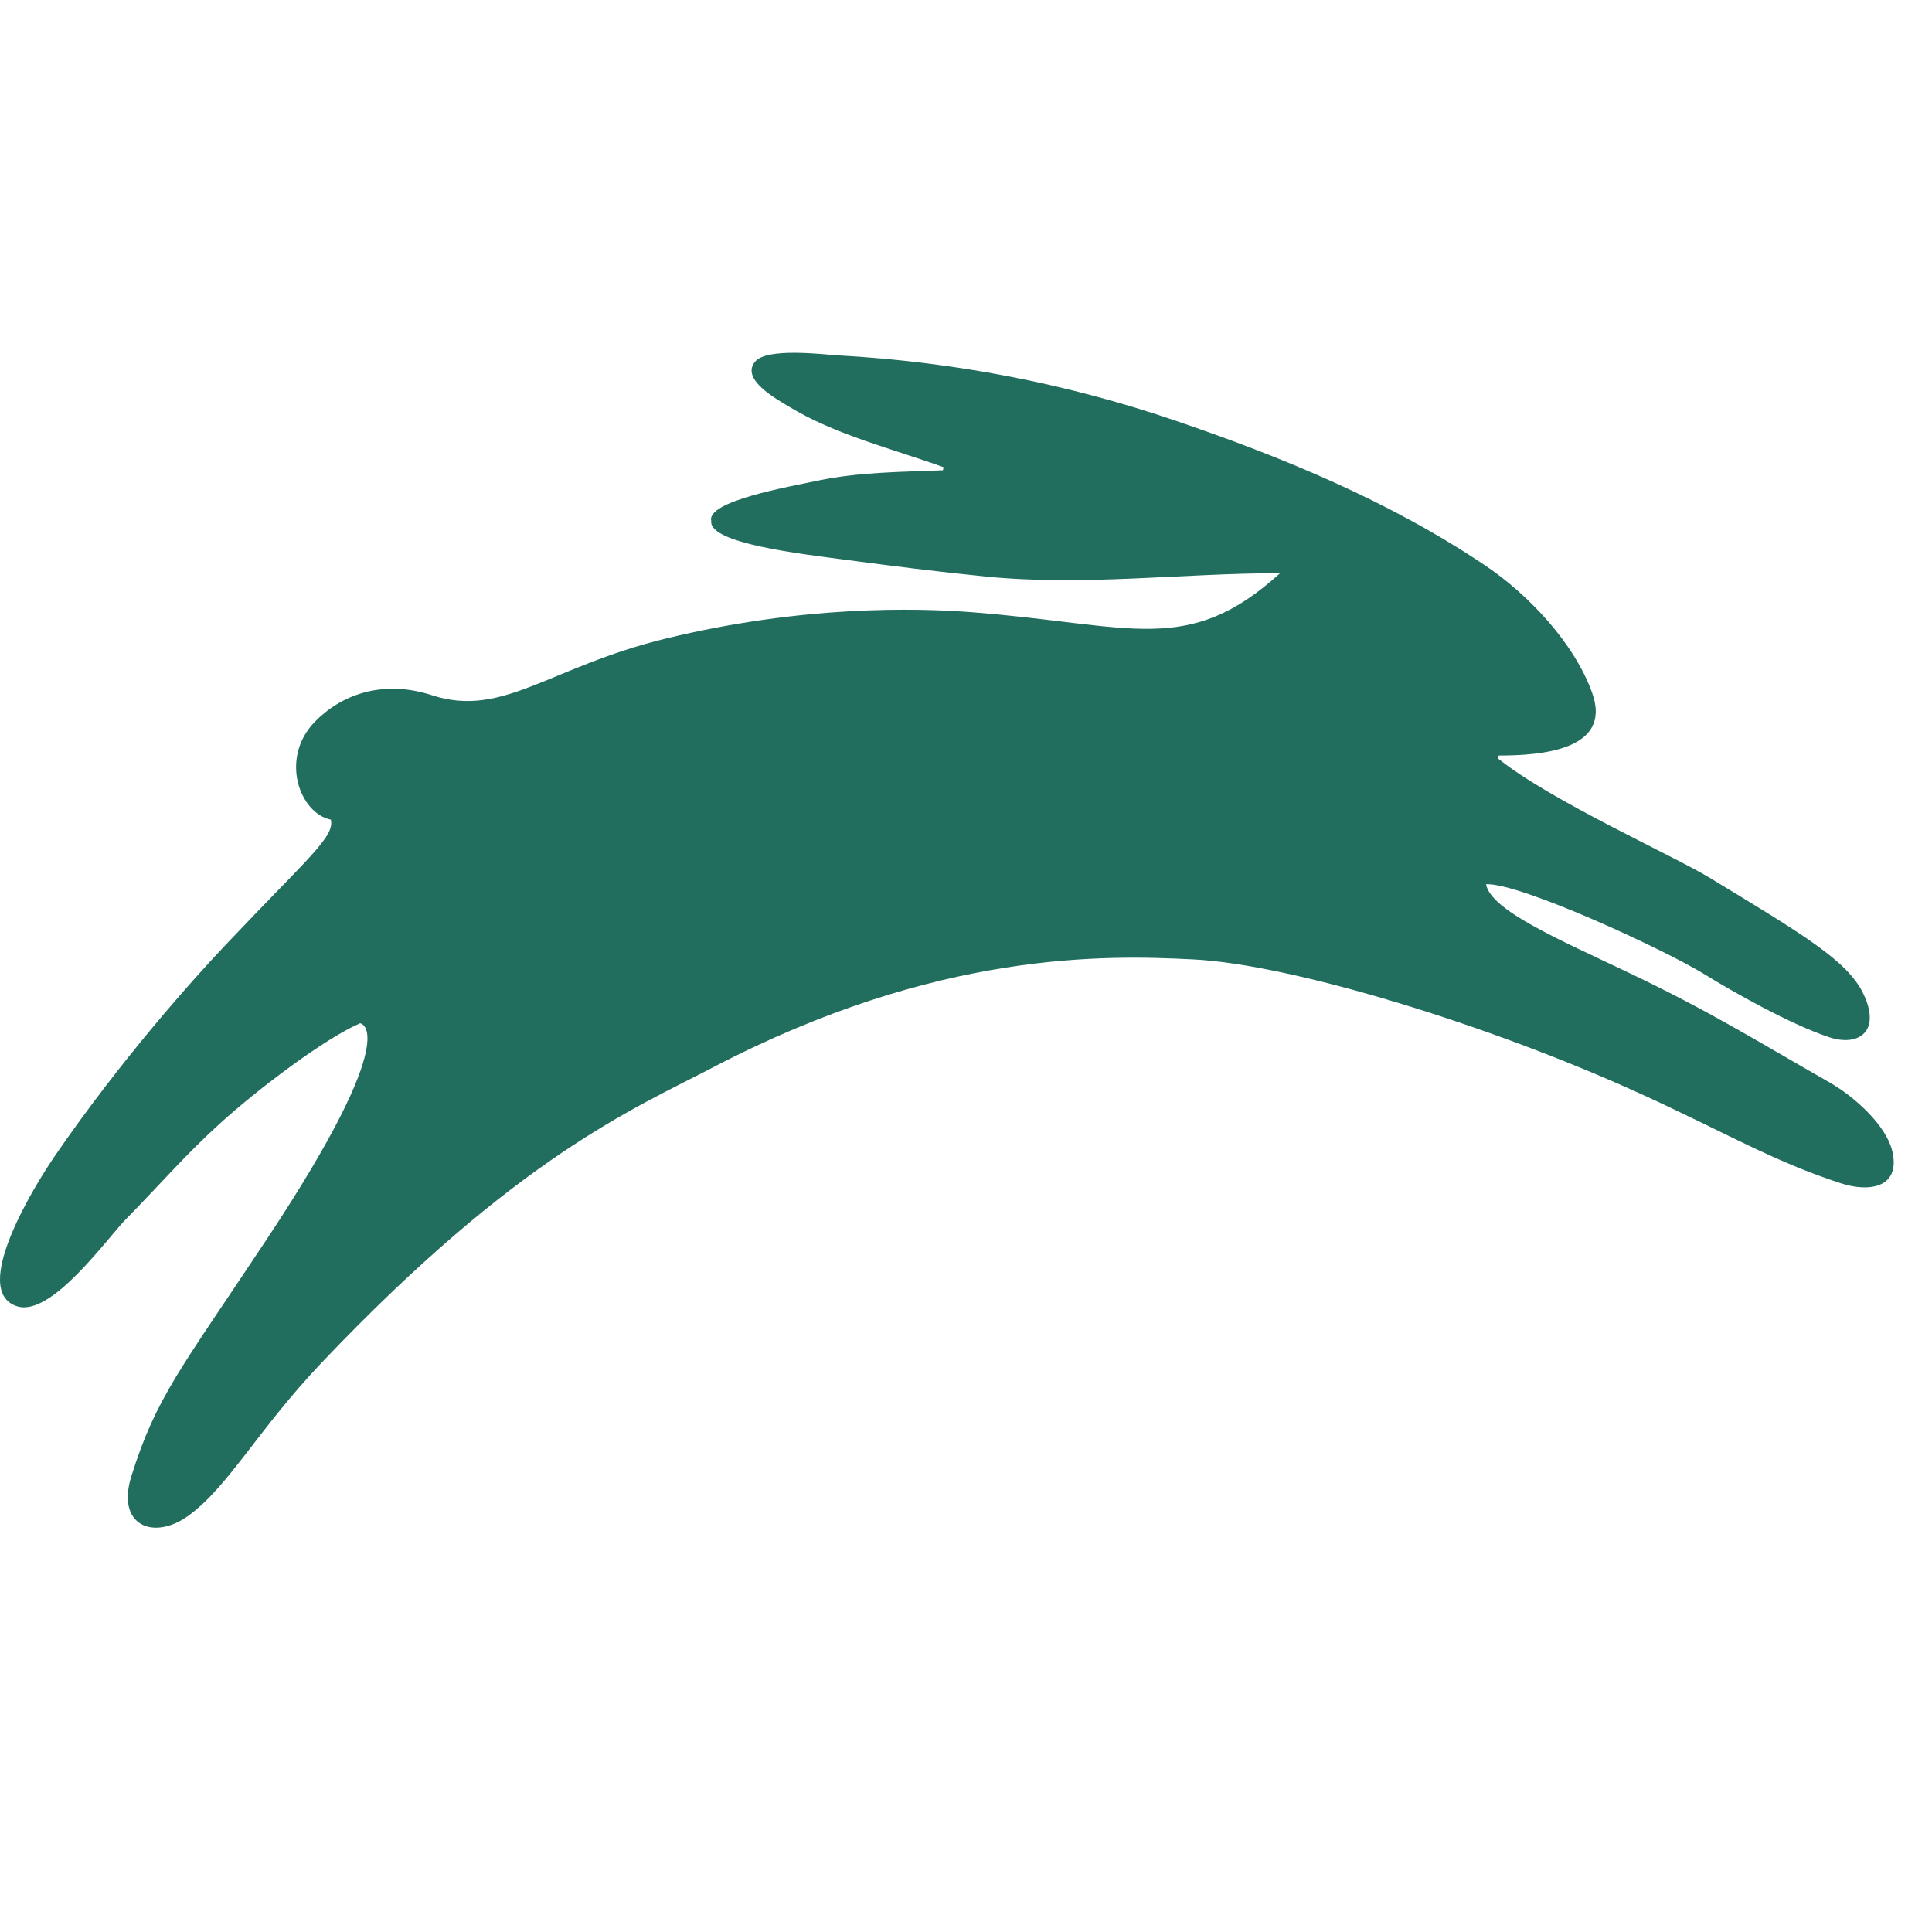 <svg width="34" height="34" viewBox="0 0 34 34" fill="none" xmlns="http://www.w3.org/2000/svg">
<path d="M12.559 18.778C11.156 19.509 9.1 20.36 5.662 23.979C4.543 25.157 4.023 26.157 3.322 26.669C2.708 27.119 2.038 26.853 2.312 25.978C2.749 24.58 3.188 24.083 4.705 21.793C7.15 18.099 6.337 18.008 6.337 18.008C5.736 18.265 4.561 19.142 3.848 19.792C3.262 20.326 2.857 20.801 2.212 21.46C1.879 21.799 0.901 23.185 0.298 22.988C-0.536 22.716 0.608 20.864 0.966 20.342C2.129 18.646 3.403 17.227 3.98 16.618C5.426 15.091 5.892 14.728 5.823 14.425C5.267 14.31 4.923 13.342 5.536 12.707C5.997 12.229 6.73 11.951 7.602 12.235C8.85 12.641 9.664 11.737 11.723 11.236C14.145 10.648 16.133 10.701 17.079 10.772C19.91 10.987 20.896 11.569 22.528 10.087C20.793 10.087 19.082 10.318 17.348 10.146C16.521 10.064 15.694 9.959 14.87 9.85C14.113 9.749 12.462 9.564 12.517 9.167C12.428 8.82 13.874 8.568 14.396 8.458C15.123 8.306 15.855 8.307 16.594 8.276C16.598 8.258 16.601 8.24 16.605 8.222C15.713 7.9 14.689 7.649 13.88 7.153C13.668 7.024 13.03 6.678 13.287 6.366C13.497 6.111 14.483 6.239 14.762 6.255C16.771 6.367 18.75 6.744 20.662 7.395C22.57 8.044 24.463 8.824 26.141 9.954C26.898 10.463 27.707 11.32 28.02 12.195C28.382 13.21 27.095 13.296 26.374 13.296C26.371 13.314 26.368 13.332 26.365 13.35C27.299 14.098 29.43 15.05 30.08 15.443C31.749 16.455 32.508 16.909 32.787 17.478C33.116 18.152 32.708 18.425 32.19 18.253C31.503 18.026 30.462 17.434 30.014 17.156C29.305 16.716 26.746 15.533 26.152 15.561C26.23 16.017 27.442 16.537 28.642 17.108C30.07 17.788 30.799 18.25 32.201 19.051C32.619 19.29 33.211 19.805 33.309 20.291C33.431 20.903 32.895 20.984 32.401 20.825C31.204 20.438 30.353 19.924 28.874 19.25C26.194 18.027 22.73 16.971 20.999 16.884C19.463 16.807 16.504 16.722 12.562 18.776L12.559 18.778Z" fill="#216D5E"/>
</svg>
